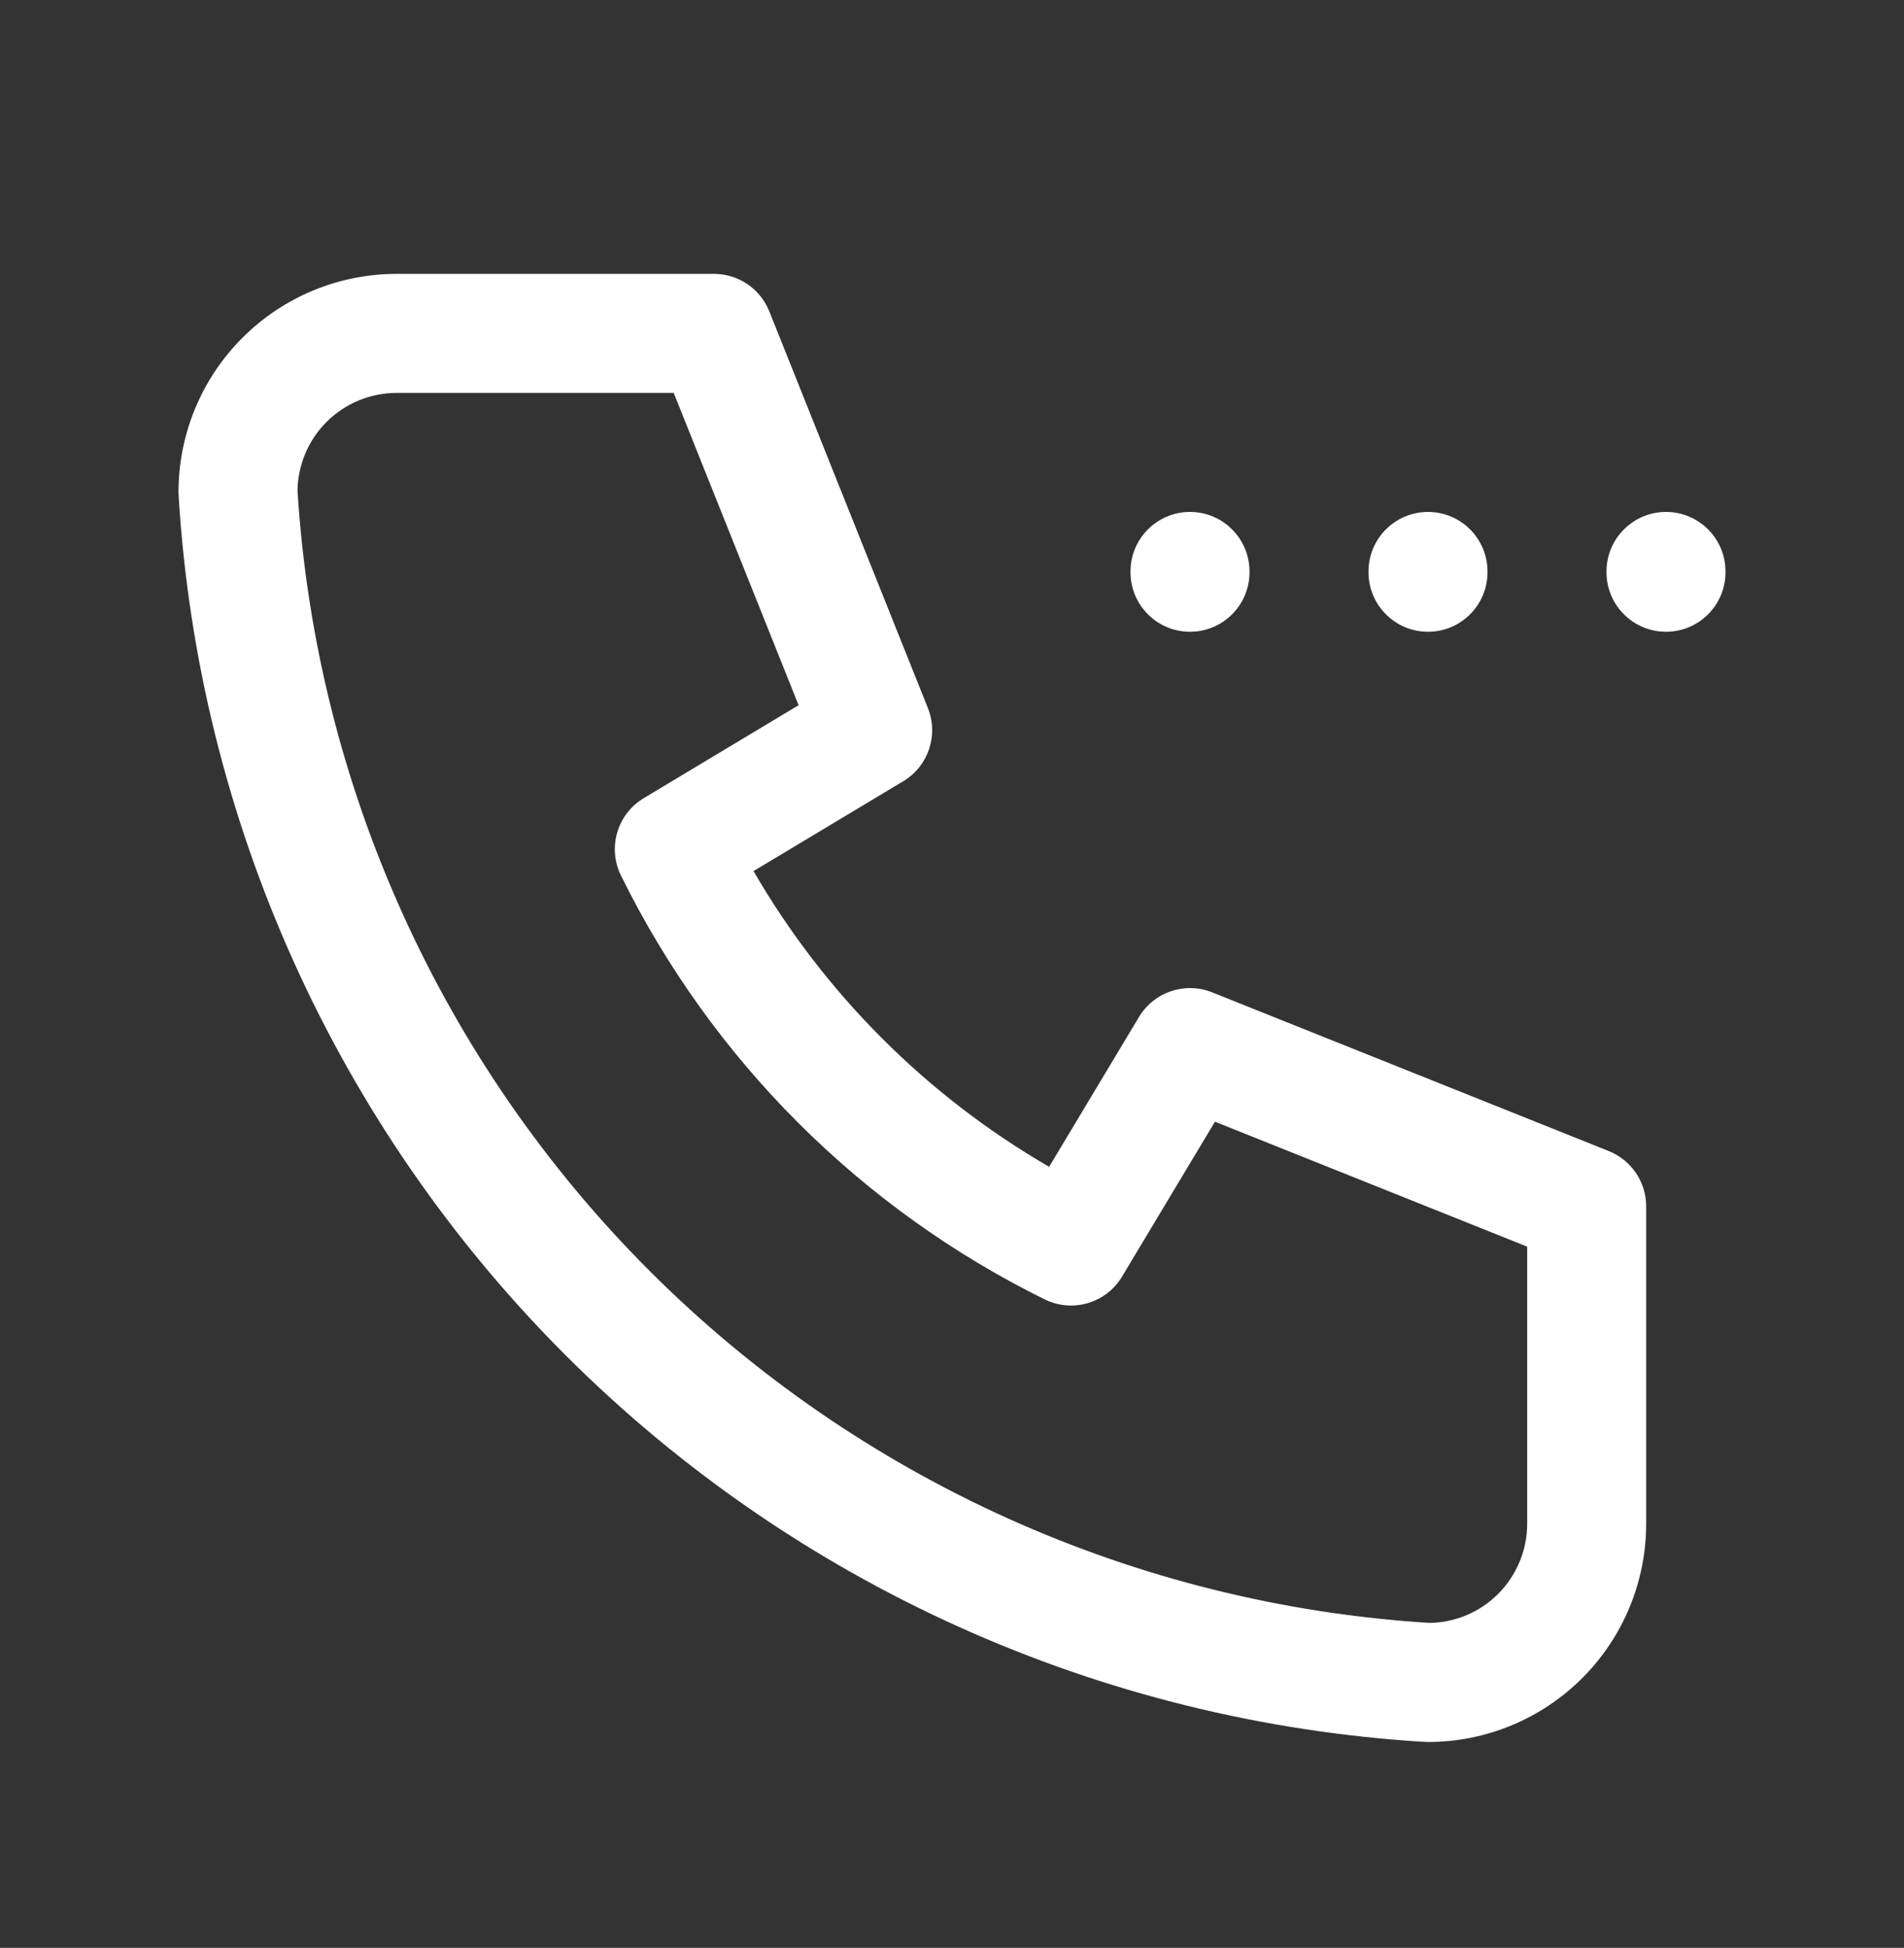 <svg width="44" height="45" viewBox="0 0 44 45" fill="none" xmlns="http://www.w3.org/2000/svg">
<rect x="0" y="0" width="44" height="45" fill="#333333" stroke="none"/>
<path fill-rule="evenodd" clip-rule="evenodd" d="M9.167 9.077C8.559 9.077 7.976 9.319 7.546 9.748C7.125 10.169 6.885 10.737 6.875 11.332C7.3 18.131 10.192 24.541 15.01 29.359C19.828 34.177 26.238 37.069 33.037 37.493C33.632 37.484 34.2 37.244 34.62 36.823C35.05 36.393 35.292 35.81 35.292 35.202V28.8L28.077 25.914L25.929 29.493C25.561 30.107 24.784 30.335 24.142 30.019C19.889 27.921 16.447 24.48 14.35 20.227C14.034 19.585 14.262 18.808 14.876 18.44L18.455 16.292L15.569 9.077H9.167ZM5.602 7.804C6.547 6.858 7.83 6.327 9.167 6.327H16.5C17.062 6.327 17.568 6.669 17.777 7.191L21.443 16.358C21.694 16.985 21.453 17.701 20.874 18.048L17.413 20.124C19.056 22.958 21.411 25.313 24.244 26.956L26.321 23.495C26.668 22.916 27.384 22.675 28.011 22.925L37.177 26.592C37.699 26.801 38.042 27.307 38.042 27.869V35.202C38.042 36.539 37.511 37.822 36.565 38.767C35.62 39.713 34.337 40.244 33 40.244C32.972 40.244 32.944 40.243 32.917 40.241C25.43 39.786 18.369 36.607 13.065 31.304C7.762 26 4.582 18.939 4.128 11.452C4.126 11.425 4.125 11.397 4.125 11.369C4.125 10.032 4.656 8.749 5.602 7.804Z" fill="white"/>
<path fill-rule="evenodd" clip-rule="evenodd" d="M27.5 11.827C28.259 11.827 28.875 12.443 28.875 13.202V13.22C28.875 13.98 28.259 14.595 27.5 14.595C26.741 14.595 26.125 13.98 26.125 13.22V13.202C26.125 12.443 26.741 11.827 27.5 11.827Z" fill="white"/>
<path fill-rule="evenodd" clip-rule="evenodd" d="M33 11.827C33.759 11.827 34.375 12.443 34.375 13.202V13.22C34.375 13.98 33.759 14.595 33 14.595C32.241 14.595 31.625 13.98 31.625 13.22V13.202C31.625 12.443 32.241 11.827 33 11.827Z" fill="white"/>
<path fill-rule="evenodd" clip-rule="evenodd" d="M38.5 11.827C39.259 11.827 39.875 12.443 39.875 13.202V13.22C39.875 13.98 39.259 14.595 38.5 14.595C37.741 14.595 37.125 13.98 37.125 13.22V13.202C37.125 12.443 37.741 11.827 38.5 11.827Z" fill="white"/>
</svg>
